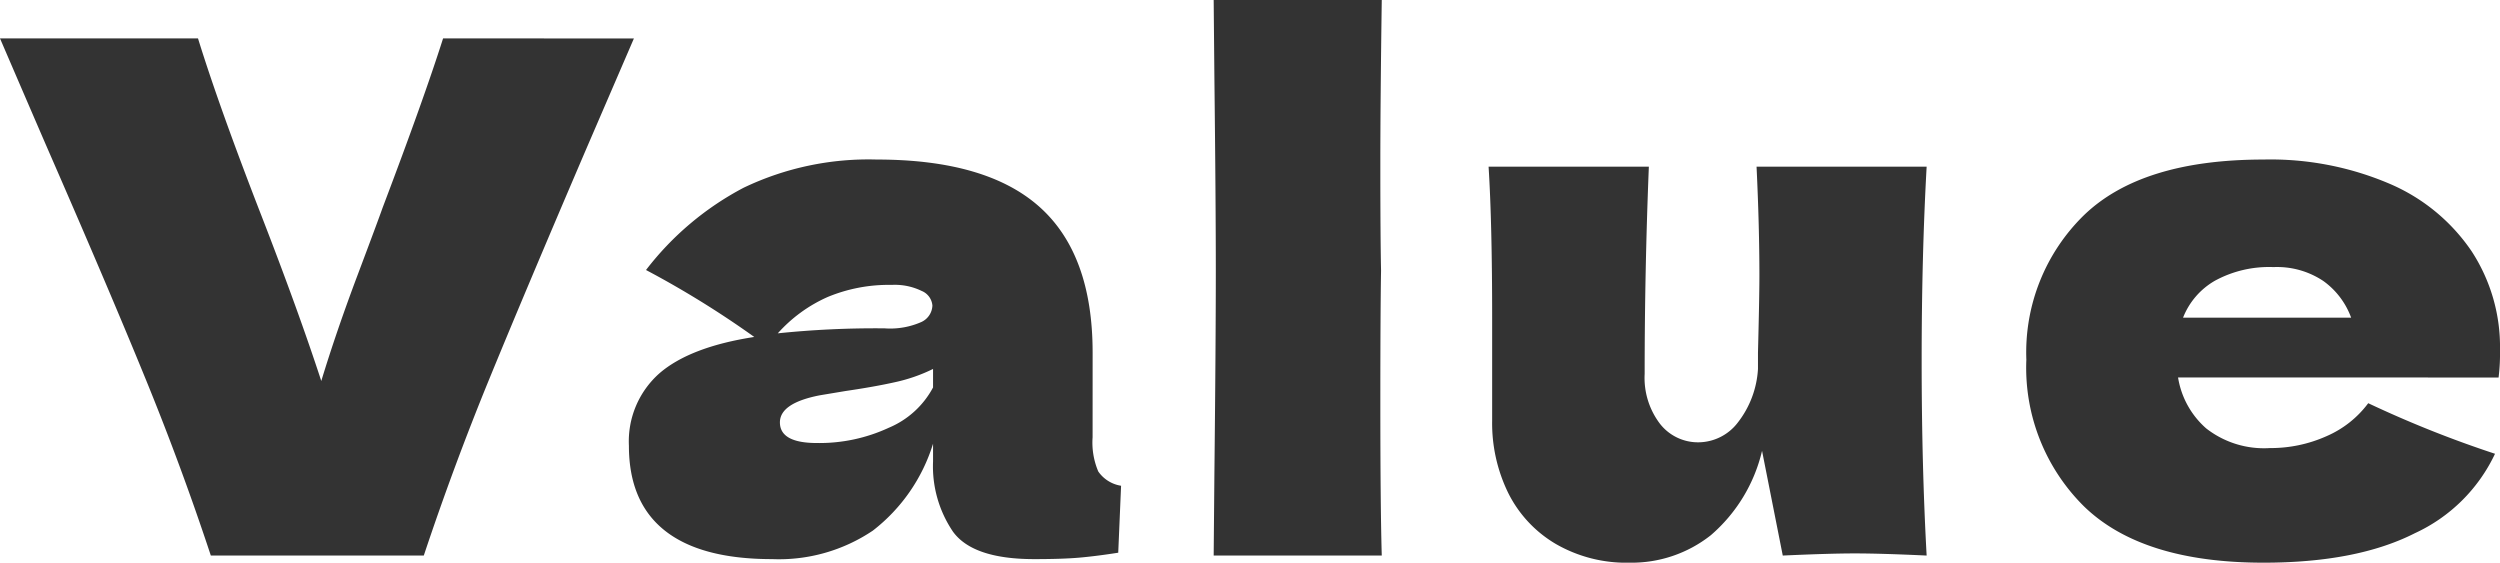 <svg xmlns="http://www.w3.org/2000/svg" width="193.05" height="43.45" viewBox="0 0 193.05 43.45">
  <path id="text-value" d="M48.95-39.93l-3.63,8.415Q40.535-20.35,37.785-13.64T32.725,0H16.28Q14.025-6.82,11.3-13.5T4.015-30.635q-.77-1.76-4.015-9.3H15.29q1.65,5.335,4.9,13.695,2.86,7.37,4.62,12.76,1.155-3.8,2.778-8.113t1.952-5.252q3.19-8.415,4.675-13.09ZM84.37-9.13a5.7,5.7,0,0,0,.44,2.64,2.634,2.634,0,0,0,1.76,1.1L86.35-.22Q84.59.055,83.3.165T79.86.275q-4.73,0-6.27-2.118A8.981,8.981,0,0,1,72.05-7.26V-8.635A13.513,13.513,0,0,1,67.4-1.925,12.983,12.983,0,0,1,59.62.275q-5.5,0-8.278-2.2T48.565-8.47a7.009,7.009,0,0,1,2.365-5.61q2.365-2.035,7.315-2.8a73.818,73.818,0,0,0-8.36-5.17,22.969,22.969,0,0,1,7.535-6.352A22.321,22.321,0,0,1,67.705-30.58q8.47,0,12.568,3.658t4.1,11.247ZM68.86-20.9a12.289,12.289,0,0,0-4.95.935,11.3,11.3,0,0,0-3.85,2.805,73.241,73.241,0,0,1,8.25-.385,5.941,5.941,0,0,0,2.86-.5A1.455,1.455,0,0,0,72-19.305a1.334,1.334,0,0,0-.825-1.127A4.725,4.725,0,0,0,68.86-20.9ZM63.085-8.69A12.724,12.724,0,0,0,68.64-9.872a6.878,6.878,0,0,0,3.41-3.108v-1.43a12.707,12.707,0,0,1-2.915,1.017q-1.595.358-3.85.688l-1.98.33q-3.08.6-3.08,2.09Q60.225-8.69,63.085-8.69ZM106.645-22q-.055,3.3-.055,10.12,0,8.195.11,11.88H93.72l.055-6.215q.11-10.23.11-15.785,0-5.28-.11-14.96L93.72-42.9H106.7q-.11,7.81-.11,12.76Q106.59-24.64,106.645-22Zm42.13-8.03q-.385,6.93-.385,14.96,0,8.085.385,15.07-3.52-.165-5.555-.165-1.925,0-5.555.165l-1.6-8.085a12.309,12.309,0,0,1-3.96,6.518A9.857,9.857,0,0,1,125.84.55a10.876,10.876,0,0,1-5.72-1.457,9.446,9.446,0,0,1-3.658-3.933,12.249,12.249,0,0,1-1.238-5.555v-7.92q0-7.315-.275-11.715h12.375Q127-21.945,127-14.025a5.855,5.855,0,0,0,1.183,3.85,3.724,3.724,0,0,0,3,1.43,3.854,3.854,0,0,0,3-1.512,7.422,7.422,0,0,0,1.568-4.153v-1.265q.11-4.29.11-5.94,0-3.8-.22-8.415ZM186.12-13.75H168.19a6.621,6.621,0,0,0,2.173,3.932A7.254,7.254,0,0,0,175.285-8.3a10.547,10.547,0,0,0,4.345-.908,7.936,7.936,0,0,0,3.245-2.557,85.641,85.641,0,0,0,9.79,3.905,12.721,12.721,0,0,1-6.187,6.133Q182,.55,174.79.55q-9.35,0-13.832-4.317a15.05,15.05,0,0,1-4.483-11.358A14.8,14.8,0,0,1,160.93-26.29q4.455-4.29,13.86-4.29a23.408,23.408,0,0,1,9.735,1.87,14.548,14.548,0,0,1,6.325,5.2,13.5,13.5,0,0,1,2.2,7.618,15.341,15.341,0,0,1-.11,2.145Zm-10.56-8.525a8.735,8.735,0,0,0-4.51,1.045,5.688,5.688,0,0,0-2.475,2.86h12.98A6.018,6.018,0,0,0,179.41-21.2,6.421,6.421,0,0,0,175.56-22.275Z" transform="translate(0 42.9)" fill="#333"/>
</svg>
